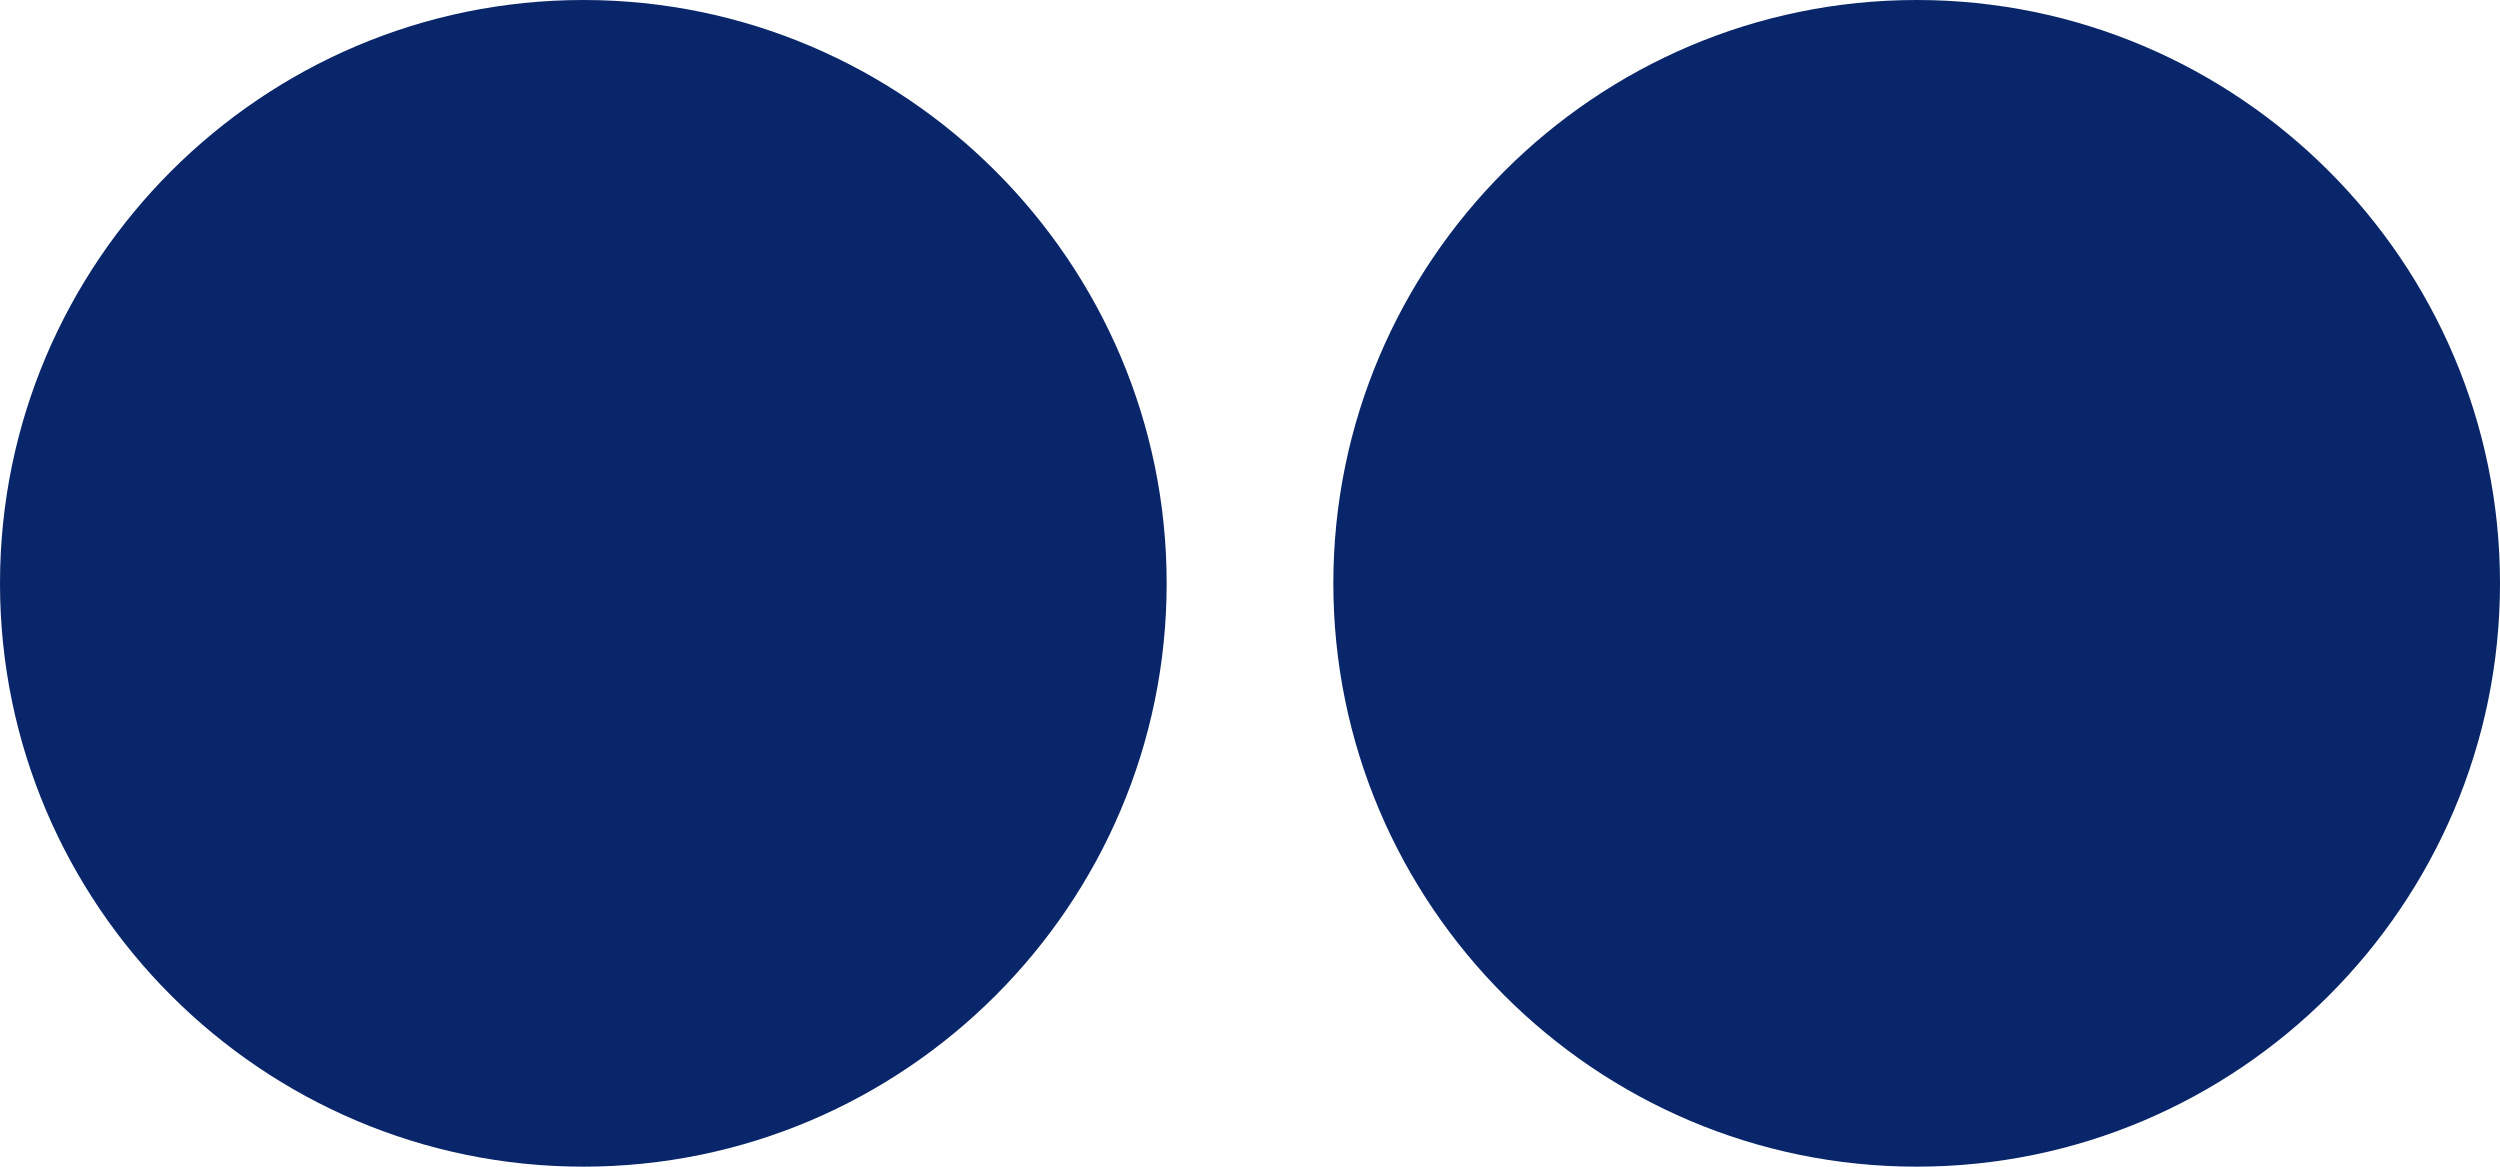 <?xml version="1.0" encoding="utf-8"?>
<!-- Generator: Adobe Illustrator 24.3.0, SVG Export Plug-In . SVG Version: 6.00 Build 0)  -->
<svg version="1.1" id="Layer_1" xmlns="http://www.w3.org/2000/svg" xmlns:xlink="http://www.w3.org/1999/xlink" x="0px" y="0px"
	 viewBox="0 0 21 9.8" style="enable-background:new 0 0 21 9.8;" xml:space="preserve">
<style type="text/css">
	.st0{fill:#09266A;}
</style>
<g>
	<g>
		<g>
			<path class="st0" d="M4.9,0C2.2,0,0,2.2,0,4.9s2.2,4.9,4.9,4.9s4.9-2.2,4.9-4.9S7.6,0,4.9,0z"/>
			<path class="st0" d="M16.1,0c-2.7,0-4.9,2.2-4.9,4.9s2.2,4.9,4.9,4.9S21,7.6,21,4.9S18.8,0,16.1,0z"/>
		</g>
	</g>
</g>
</svg>